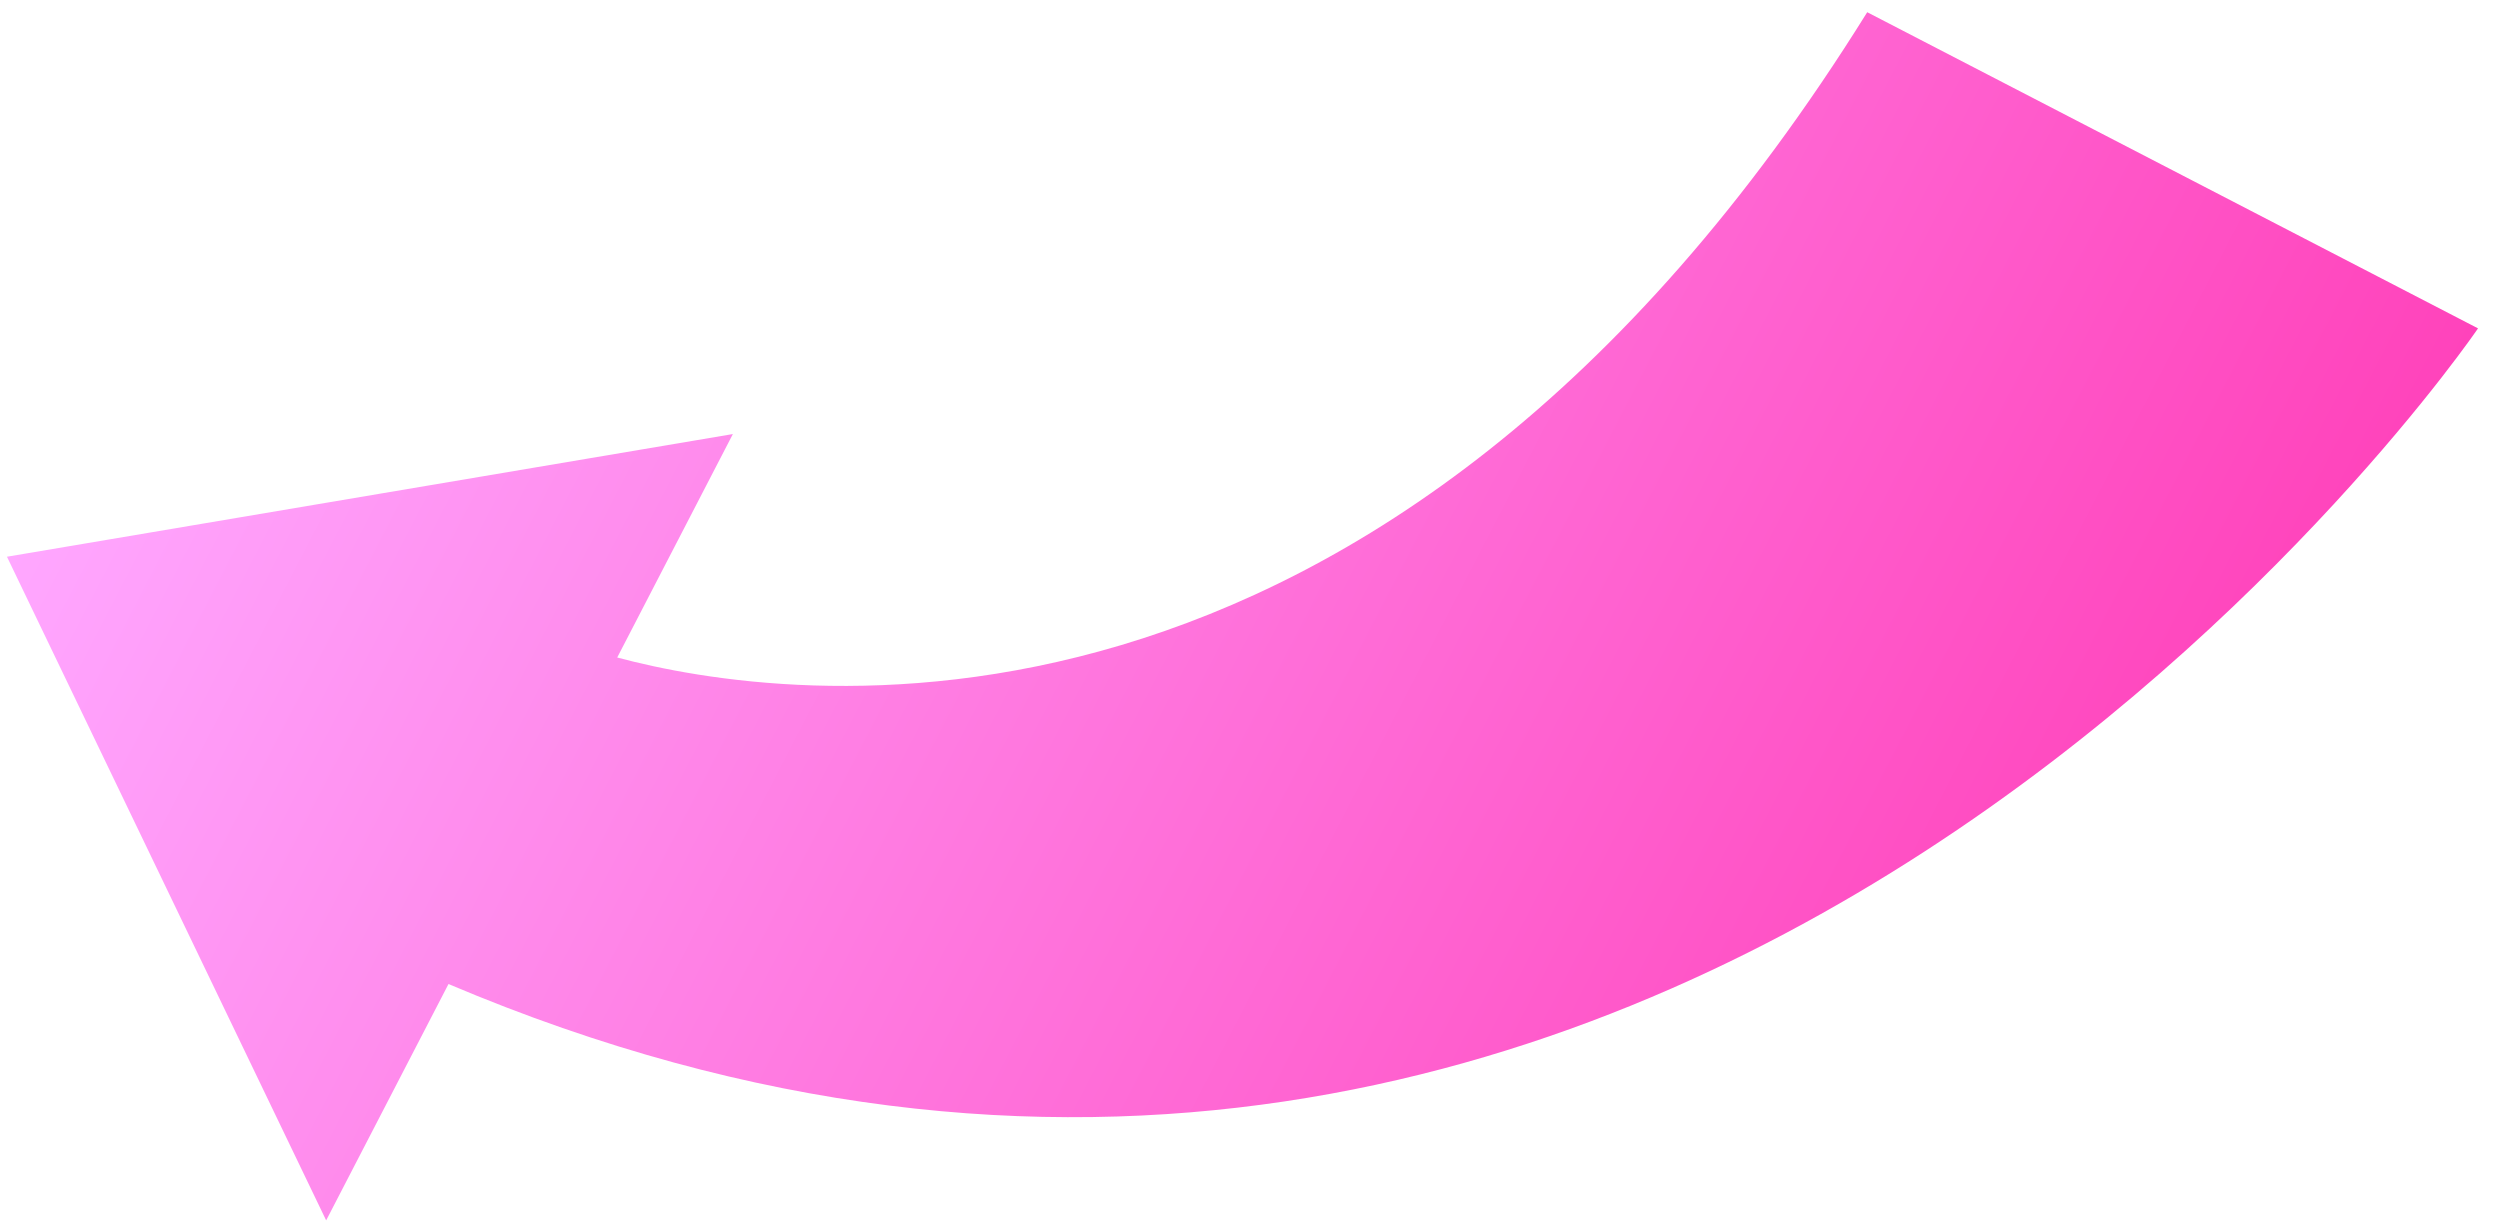 <svg id="arrow-pink" width="106" height="52" viewBox="0 0 106 52" fill="none" xmlns="http://www.w3.org/2000/svg">
<path d="M105.068 13.923L79.17 0.518C58.495 33.721 33.162 29.753 26.17 27.878L31.074 18.404L0.295 23.605L13.829 51.744L19.016 41.723C71.152 63.821 105.068 13.923 105.068 13.923Z" fill="url(#paint0_linear_1_439)"/>
<defs>
<linearGradient id="paint0_linear_1_439" x1="87.71" y1="47.457" x2="9.04" y2="6.735" gradientUnits="userSpaceOnUse">
<stop stop-color="#FF43BB"/>
<stop offset="1" stop-color="#FFA7FF"/>
</linearGradient>
</defs>
</svg>
